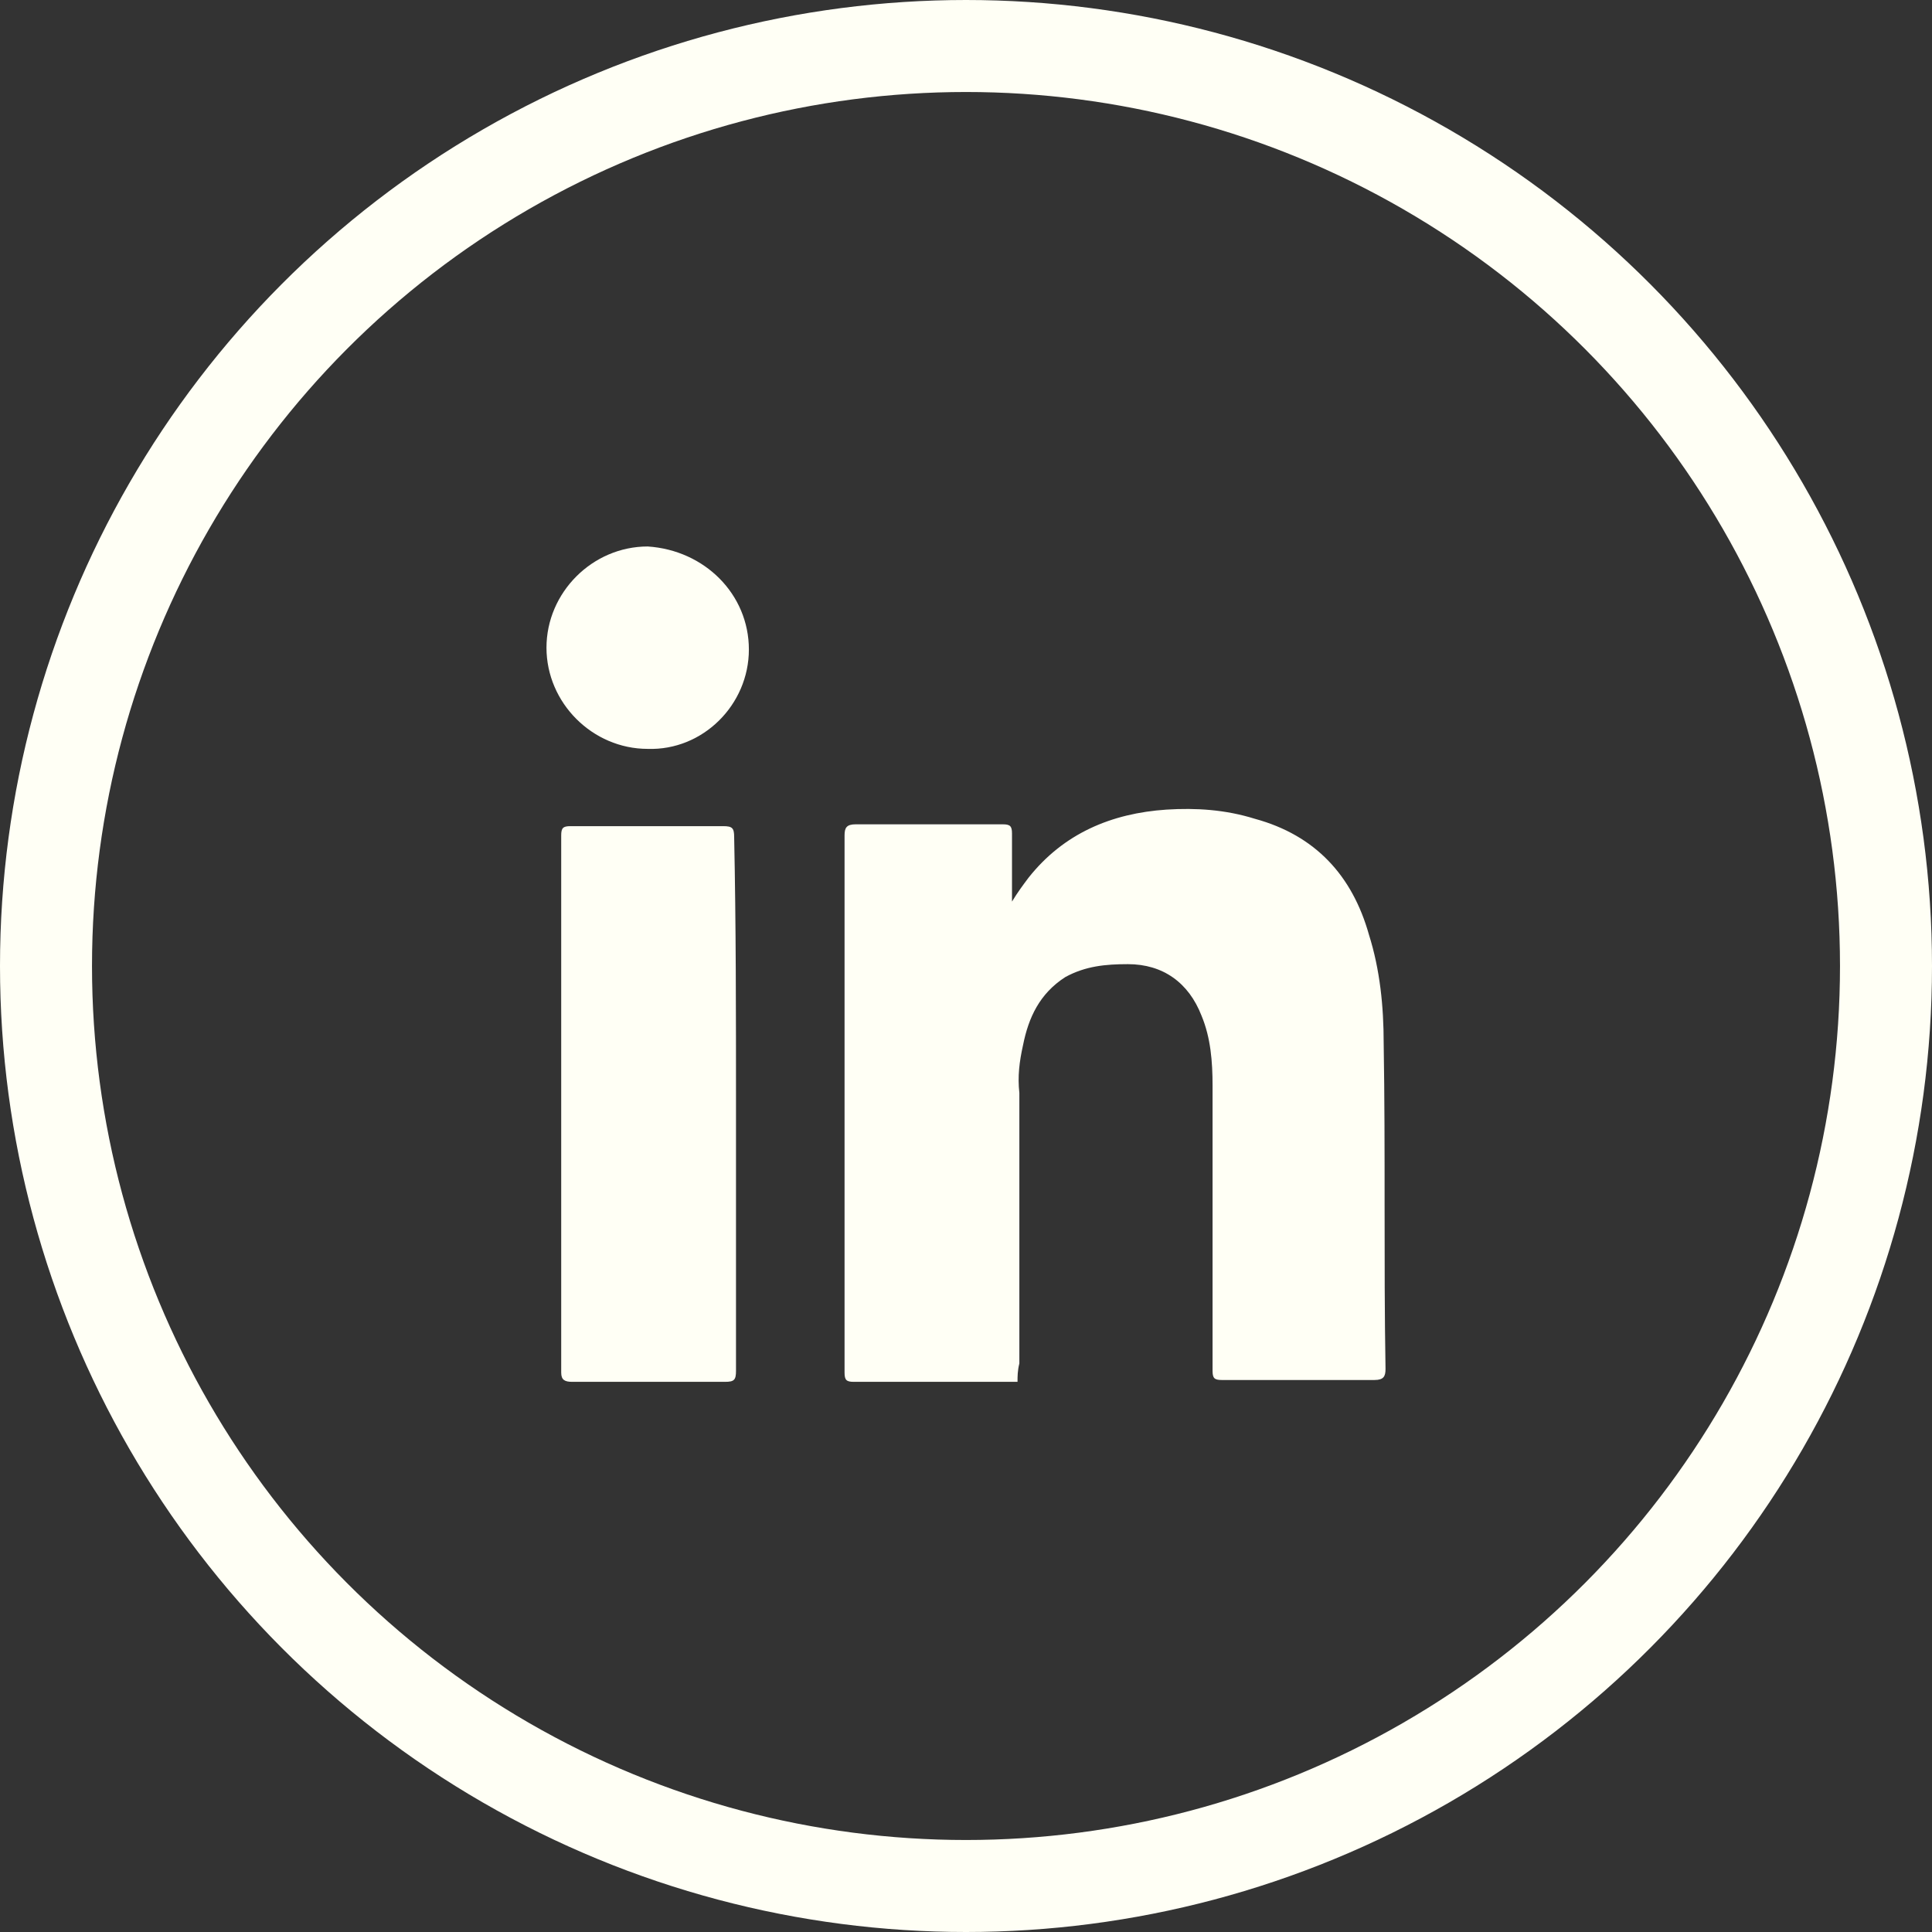 <?xml version="1.0" encoding="utf-8"?>
<!-- Generator: Adobe Illustrator 22.0.1, SVG Export Plug-In . SVG Version: 6.00 Build 0)  -->
<svg version="1.1" id="Layer_1" xmlns="http://www.w3.org/2000/svg" xmlns:xlink="http://www.w3.org/1999/xlink" x="0px" y="0px"
	 width="105px" height="105px" viewBox="0 0 105 105" enable-background="new 0 0 105 105" xml:space="preserve">
<rect x="0" y="0" width="105" height="105" fill="#333333" stroke="none"/>
<circle fill="none" stroke="#FFFFF5" stroke-width="5" stroke-miterlimit="10" cx="52.5" cy="52.5" r="50"/>
<g>
	<path fill="#FFFFF5" d="M55.3,75.1c-3,0-5.9,0-8.9,0c-0.4,0-0.5-0.1-0.5-0.5c0-9.7,0-19.5,0-29.2c0-0.4,0.1-0.6,0.6-0.6
		c2.7,0,5.3,0,8,0c0.4,0,0.5,0.1,0.5,0.5c0,1.2,0,2.4,0,3.7c0.3-0.5,0.6-0.9,0.9-1.3c1.9-2.4,4.5-3.5,7.5-3.7c1.6-0.1,3.2,0,4.8,0.5
		c3.3,0.9,5.3,3.1,6.2,6.3c0.6,1.9,0.8,3.9,0.8,5.9c0.1,5.9,0,11.8,0.1,17.7c0,0.4-0.1,0.6-0.6,0.6c-2.8,0-5.6,0-8.3,0
		c-0.4,0-0.5-0.1-0.5-0.5c0-5.2,0-10.3,0-15.5c0-1.3-0.1-2.6-0.6-3.8c-0.7-1.8-2.1-2.8-4-2.8c-1.2,0-2.3,0.1-3.4,0.7
		c-1.4,0.9-2,2.2-2.3,3.7c-0.2,0.9-0.3,1.7-0.2,2.6c0,0.2,0,0.4,0,0.6c0,4.7,0,9.4,0,14.1C55.3,74.5,55.3,74.8,55.3,75.1z"/>
	<path fill="#FFFFF5" d="M40,60c0,4.8,0,9.7,0,14.5c0,0.5-0.1,0.6-0.6,0.6c-2.8,0-5.5,0-8.3,0c-0.4,0-0.6-0.1-0.6-0.5
		c0-9.7,0-19.5,0-29.2c0-0.4,0.1-0.5,0.5-0.5c2.8,0,5.6,0,8.3,0c0.5,0,0.6,0.1,0.6,0.6C40,50.3,40,55.2,40,60z"/>
	<path fill="#FFFFF5" d="M40.7,35.3c0,3-2.5,5.5-5.5,5.4c-3,0-5.5-2.5-5.5-5.5c0-3,2.5-5.5,5.5-5.5C38.3,29.9,40.7,32.3,40.7,35.3z"
		/>
</g>
</svg>
